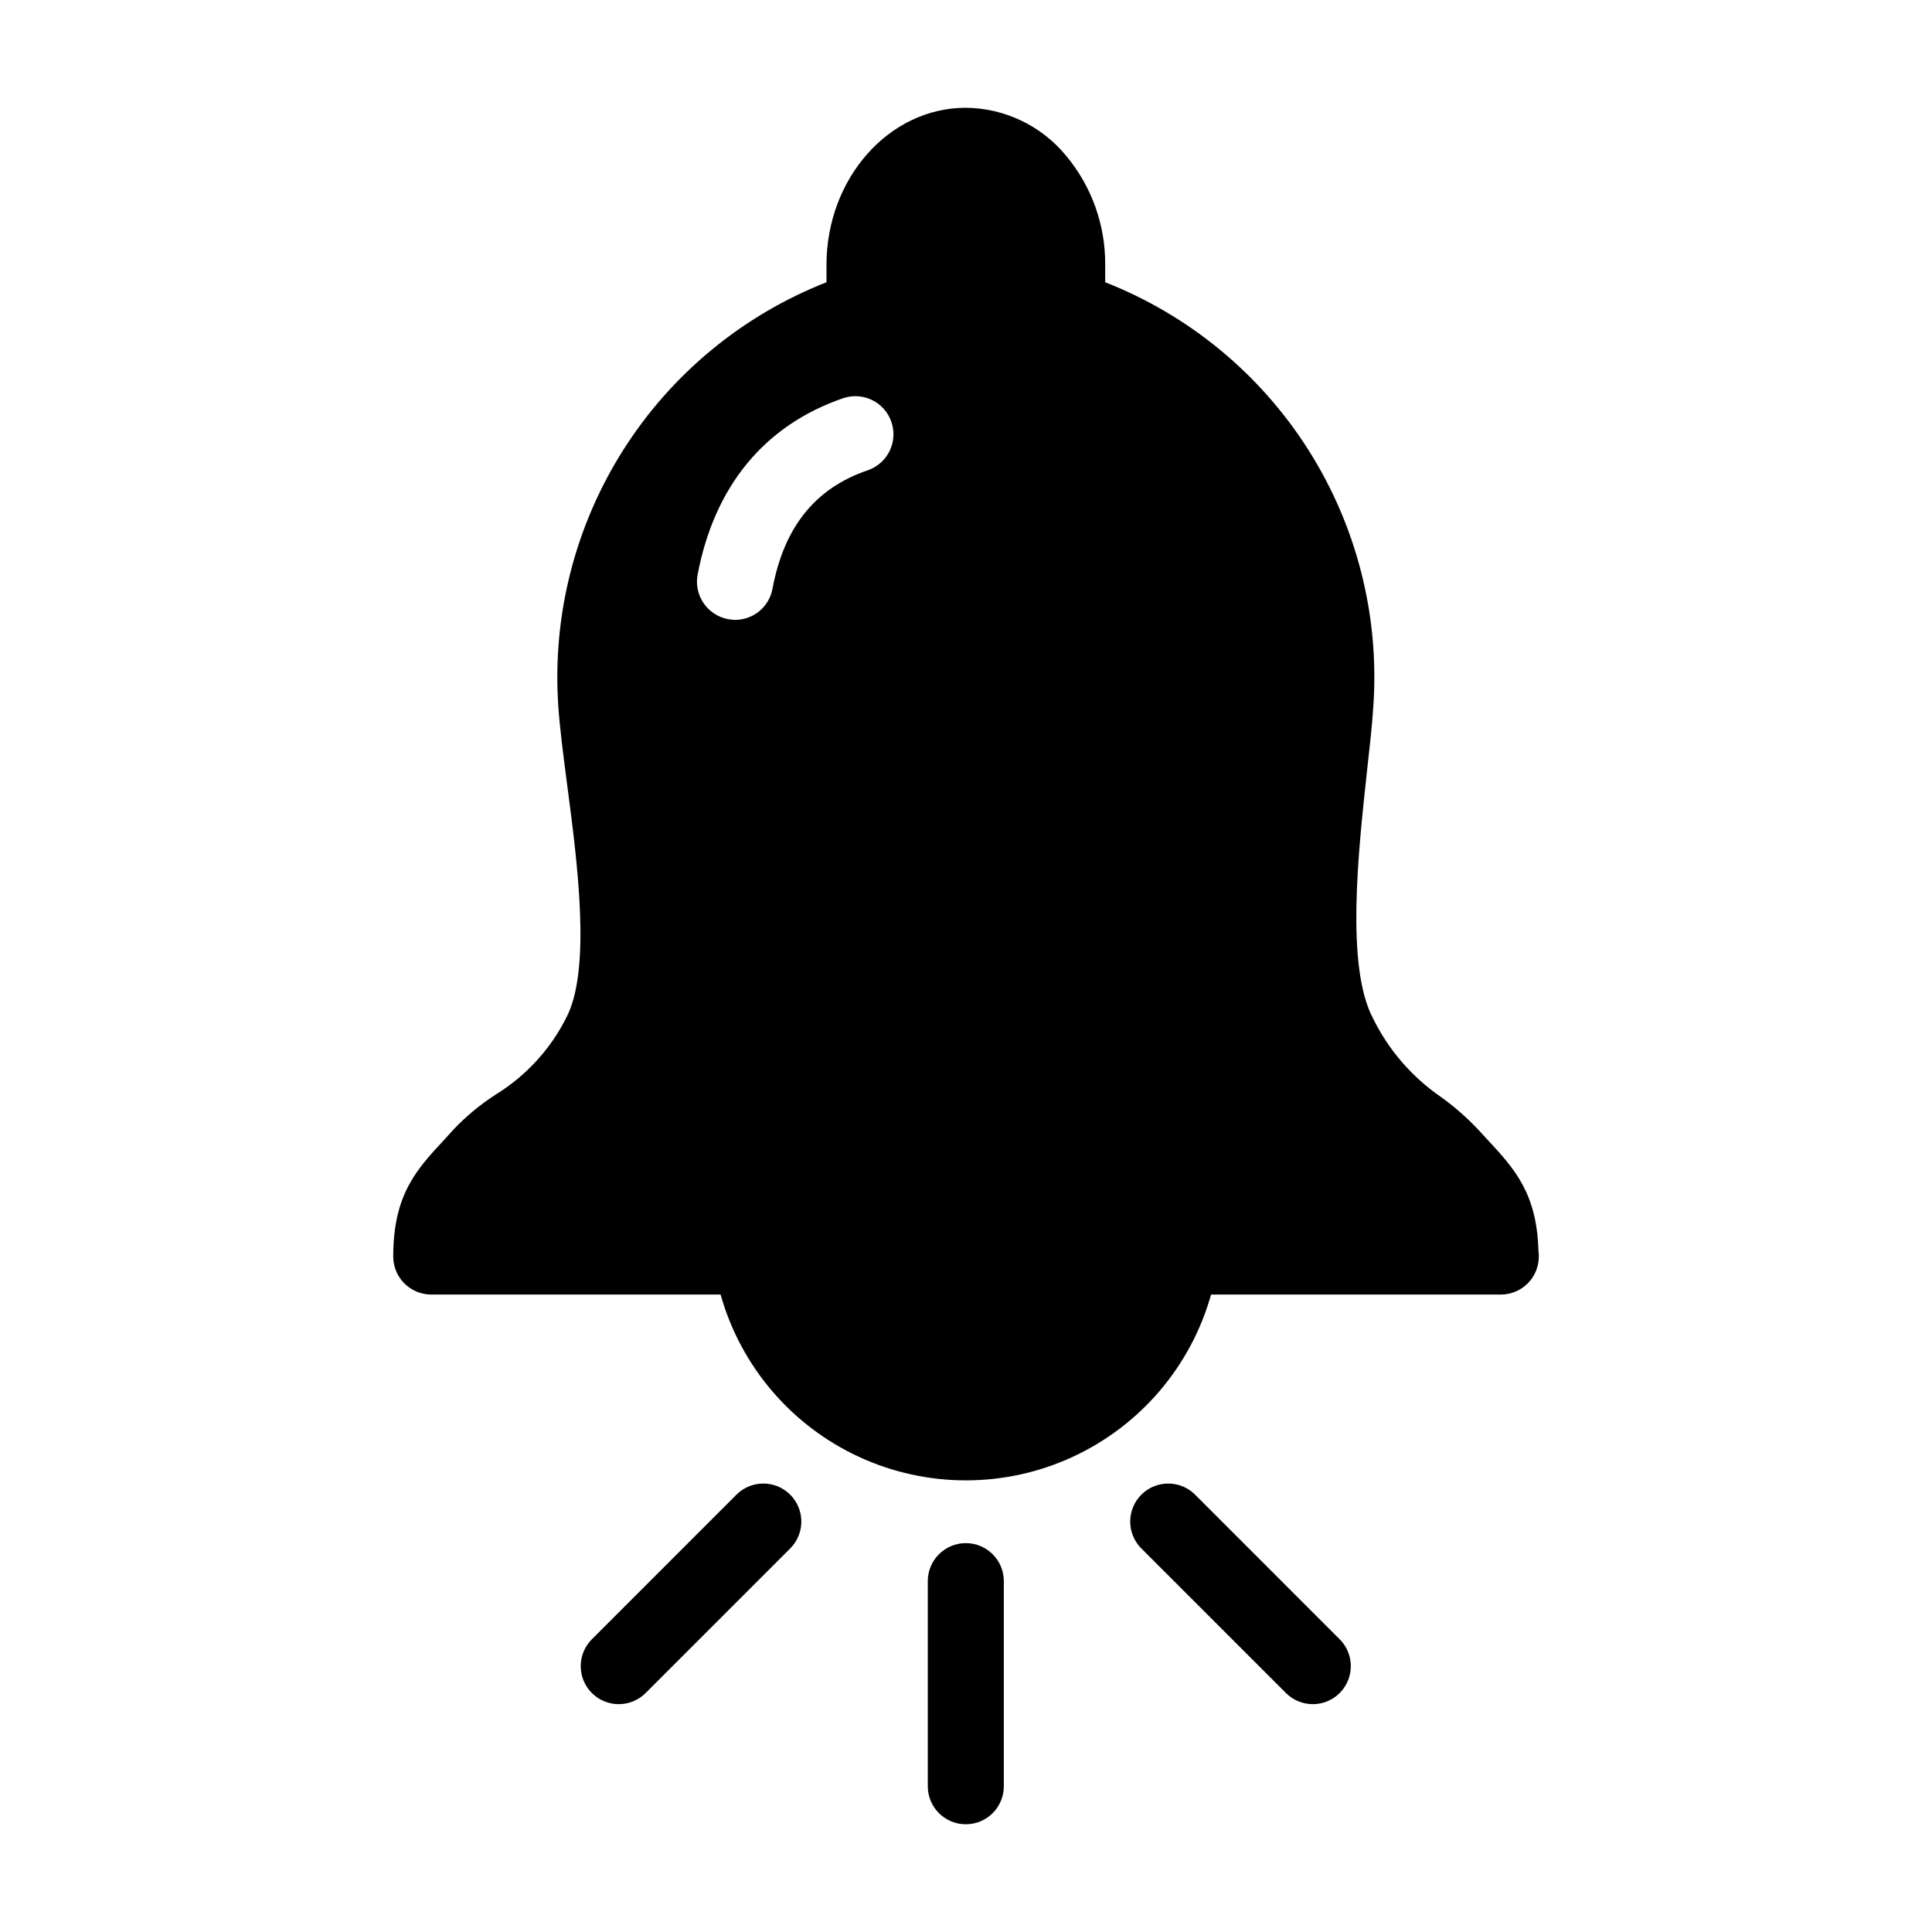 <?xml version="1.0" encoding="UTF-8"?>
<!-- Uploaded to: ICON Repo, www.iconrepo.com, Generator: ICON Repo Mixer Tools -->
<svg fill="#000000" width="800px" height="800px" version="1.1" viewBox="144 144 512 512" xmlns="http://www.w3.org/2000/svg">
 <g>
  <path d="m551.7 475.45c-0.402-15.27-6.449-21.816-13.402-29.32l-2.519-2.727c-3.047-3.246-6.402-6.18-10.023-8.77-7.668-5.297-13.844-12.48-17.938-20.852-7.152-13.66-3.93-43.484-1.566-65.297 0.711-6.398 1.41-12.496 1.719-17.633v-0.004c1.574-23.801-4.461-47.488-17.242-67.633-12.781-20.145-31.637-35.699-53.844-44.414v-4.586 0.004c0.09-10.559-3.57-20.801-10.328-28.91-6.543-7.981-16.285-12.648-26.602-12.75-20.355 0-36.93 18.695-36.93 41.66v4.586-0.004c-22.203 8.723-41.059 24.277-53.836 44.418-12.781 20.145-18.82 43.828-17.254 67.629 0.402 6.102 1.359 13.402 2.371 21.16 2.719 20.656 6.445 48.965-0.25 61.715v0.004c-4.227 8.383-10.699 15.426-18.695 20.348-4.106 2.644-7.875 5.773-11.23 9.32l-2.519 2.777c-7.203 7.754-13.402 14.402-13.402 30.828h0.004c0 2.672 1.059 5.234 2.949 7.125s4.453 2.949 7.125 2.949h76.676c5.348 19.027 18.766 34.754 36.711 43.031 17.945 8.281 38.617 8.281 56.562 0 17.945-8.277 31.359-24.004 36.711-43.031h76.777c2.672 0 5.238-1.059 7.125-2.949 1.891-1.891 2.953-4.453 2.953-7.125 0.016-0.52-0.016-1.039-0.102-1.551zm-177.74-206.82c-13.906 4.731-22.168 15.012-25.242 31.387-0.879 4.789-5.055 8.266-9.926 8.258-0.625-0.02-1.246-0.086-1.863-0.195-5.457-1.035-9.055-6.277-8.062-11.738 4.434-23.477 17.734-39.645 38.543-46.801 5.269-1.809 11.012 1 12.82 6.269 1.809 5.273-1 11.012-6.269 12.82z"/>
  <path d="m399.95 627.45c-5.566 0-10.078-4.512-10.078-10.074v-54.352c0-5.566 4.512-10.078 10.078-10.078 5.562 0 10.074 4.512 10.074 10.078v54.352c0 2.672-1.062 5.234-2.949 7.125-1.891 1.887-4.453 2.949-7.125 2.949z"/>
  <path d="m491.91 595.62c-2.672 0.004-5.238-1.059-7.125-2.953l-38.441-38.434c-3.816-3.953-3.762-10.238 0.125-14.125 3.887-3.887 10.172-3.941 14.125-0.125l38.43 38.438c2.879 2.883 3.742 7.215 2.184 10.98-1.559 3.762-5.234 6.219-9.309 6.219z"/>
  <path d="m307.98 595.62c-4.078 0-7.75-2.457-9.309-6.219-1.559-3.766-0.699-8.098 2.184-10.98l38.43-38.438c3.953-3.816 10.238-3.762 14.125 0.125 3.887 3.887 3.941 10.172 0.125 14.125l-38.434 38.434c-1.887 1.895-4.449 2.957-7.121 2.953z"/>
 </g>
</svg>